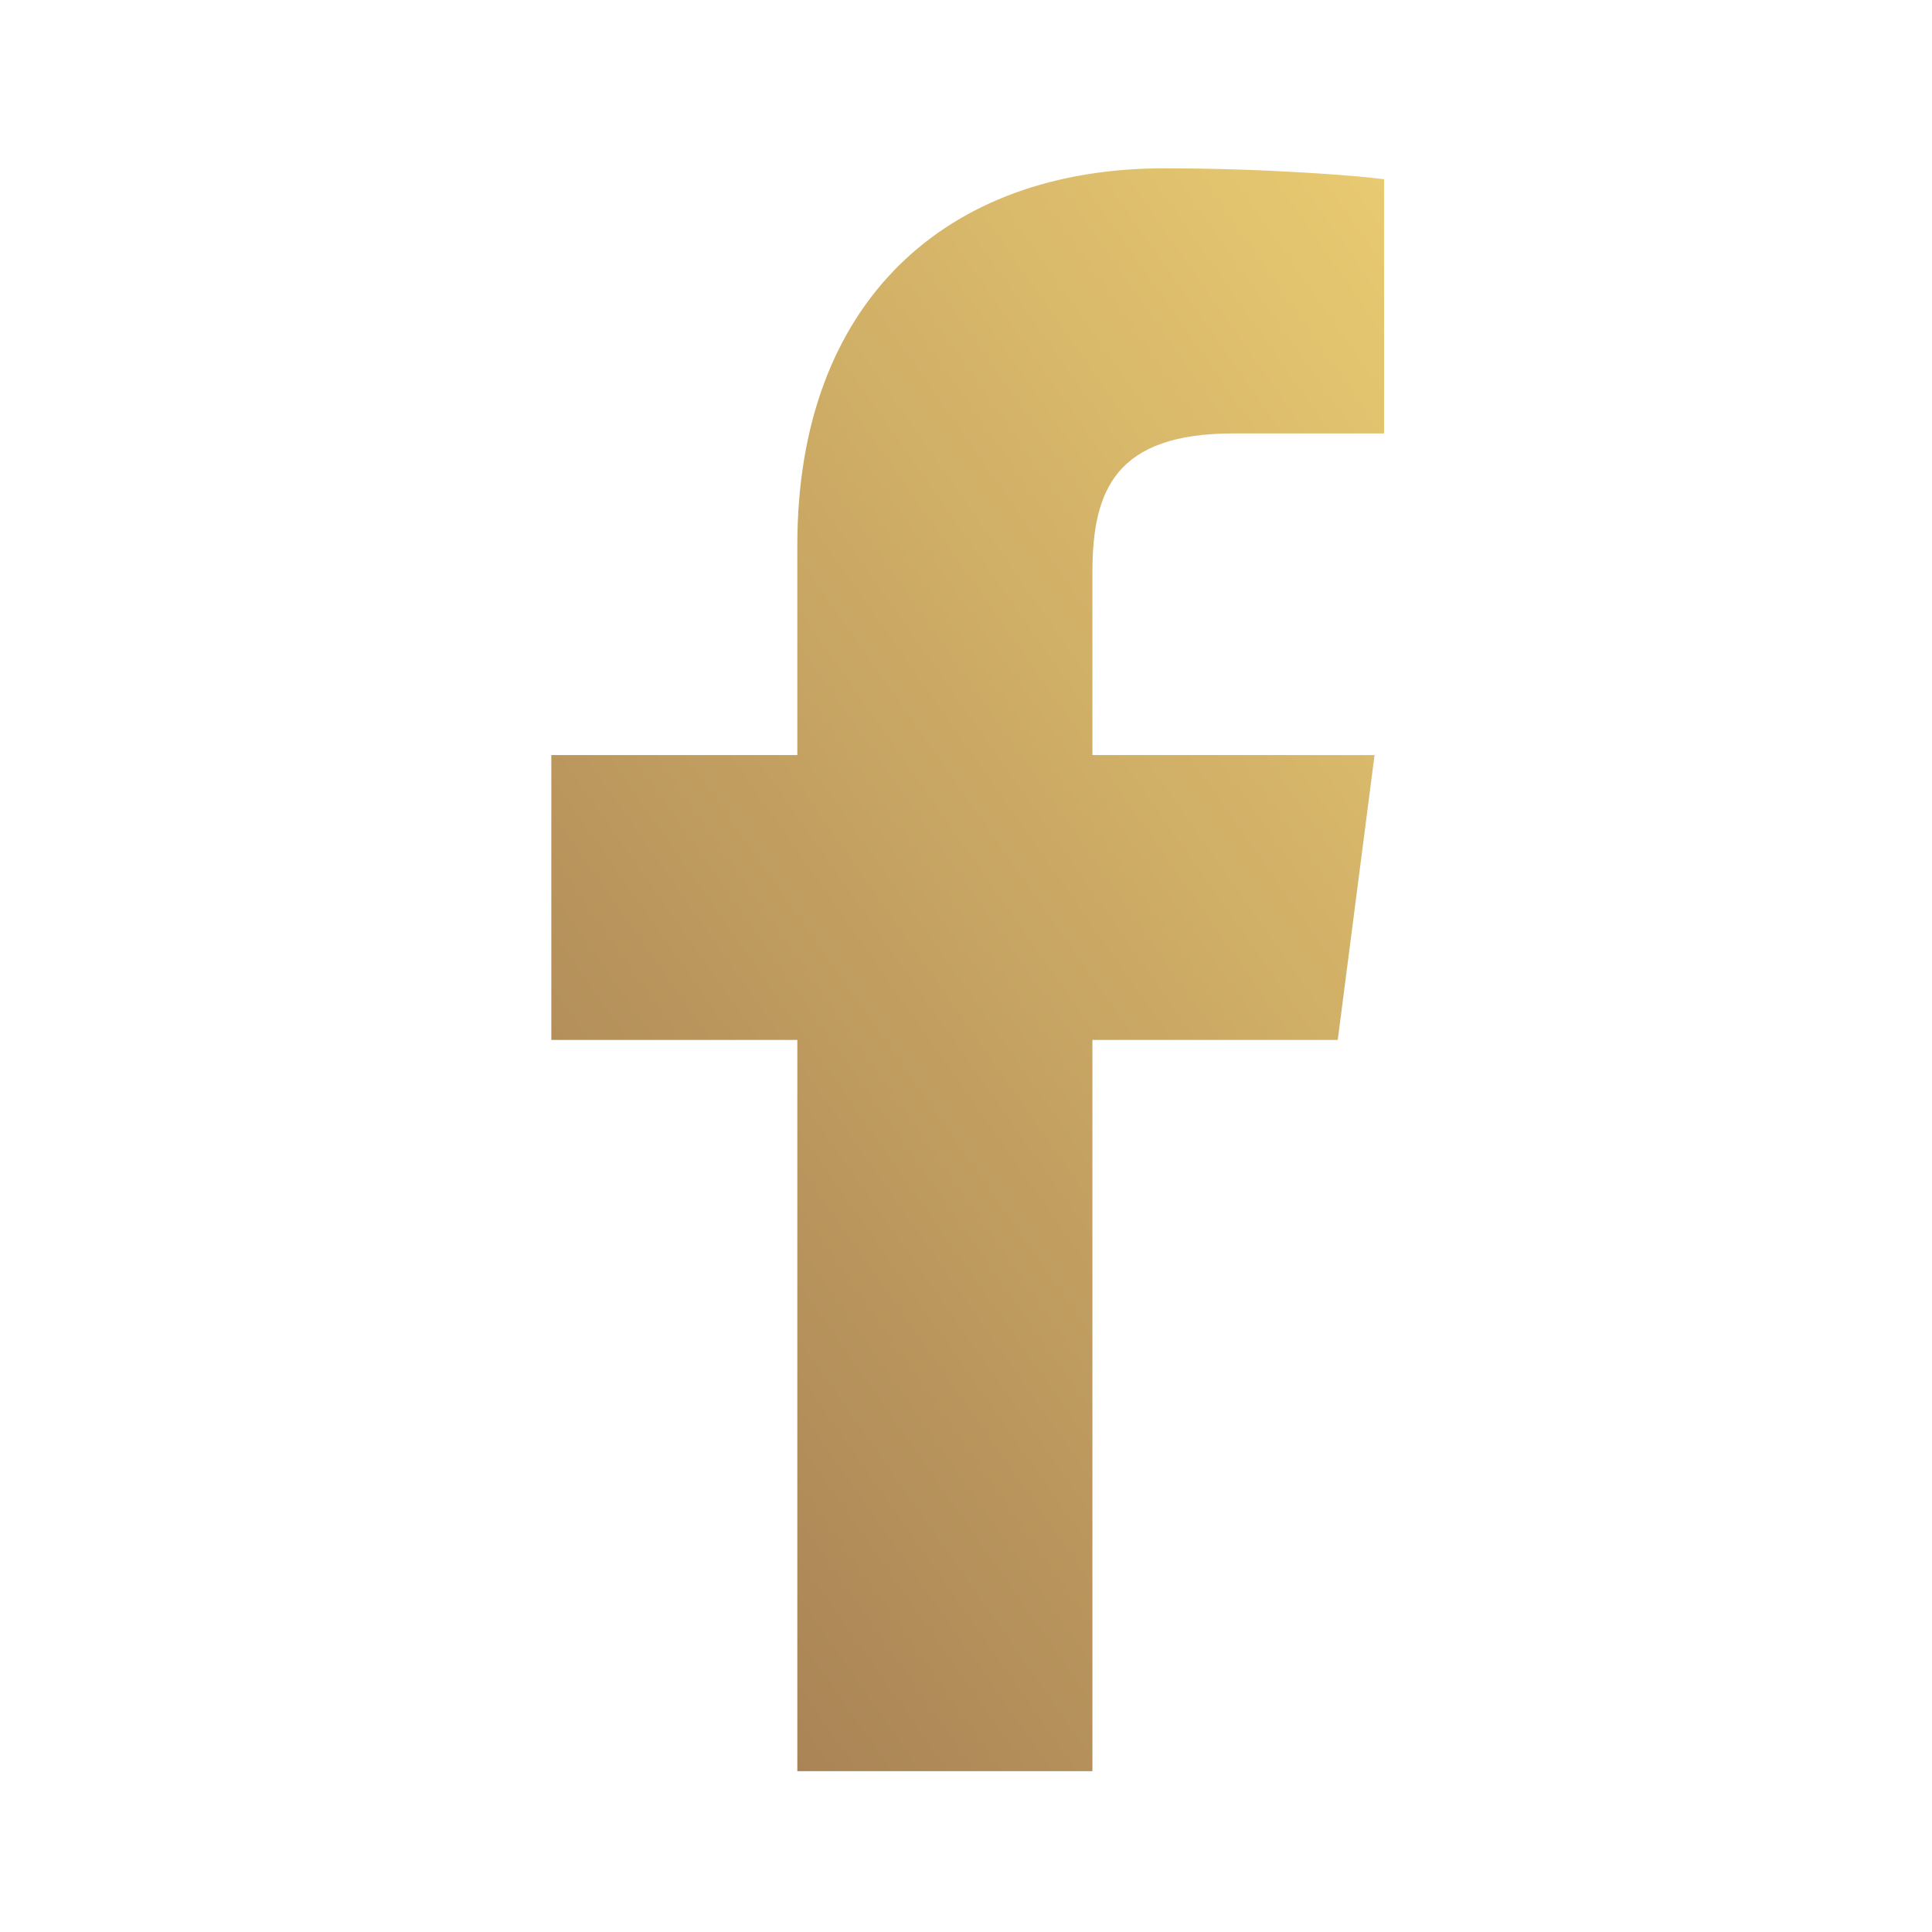<?xml version="1.0" encoding="utf-8"?>
<!-- Generator: Adobe Illustrator 27.8.0, SVG Export Plug-In . SVG Version: 6.00 Build 0)  -->
<svg version="1.1" id="Layer_1" xmlns="http://www.w3.org/2000/svg" xmlns:xlink="http://www.w3.org/1999/xlink" x="0px" y="0px"
	 viewBox="0 0 283.5 283.5" style="enable-background:new 0 0 283.5 283.5;" xml:space="preserve">
<style type="text/css">
	.st0{fill:url(#SVGID_1_);}
</style>
<g>
	<linearGradient id="SVGID_1_" gradientUnits="userSpaceOnUse" x1="74.487" y1="199.185" x2="242.017" y2="81.879">
		<stop  offset="0" style="stop-color:#AA8456"/>
		<stop  offset="1" style="stop-color:#E8CA71"/>
	</linearGradient>
	<path class="st0" d="M160.3,259.9V152.6h36l5.4-41.8h-41.4V84c0-12.1,3.4-20.4,20.7-20.4h22.1V26.3c-3.8-0.5-17-1.6-32.3-1.6
		C138.9,24.7,117,44.2,117,80v30.8H80.9v41.8H117v107.3L160.3,259.9L160.3,259.9z"/>
</g>
</svg>
